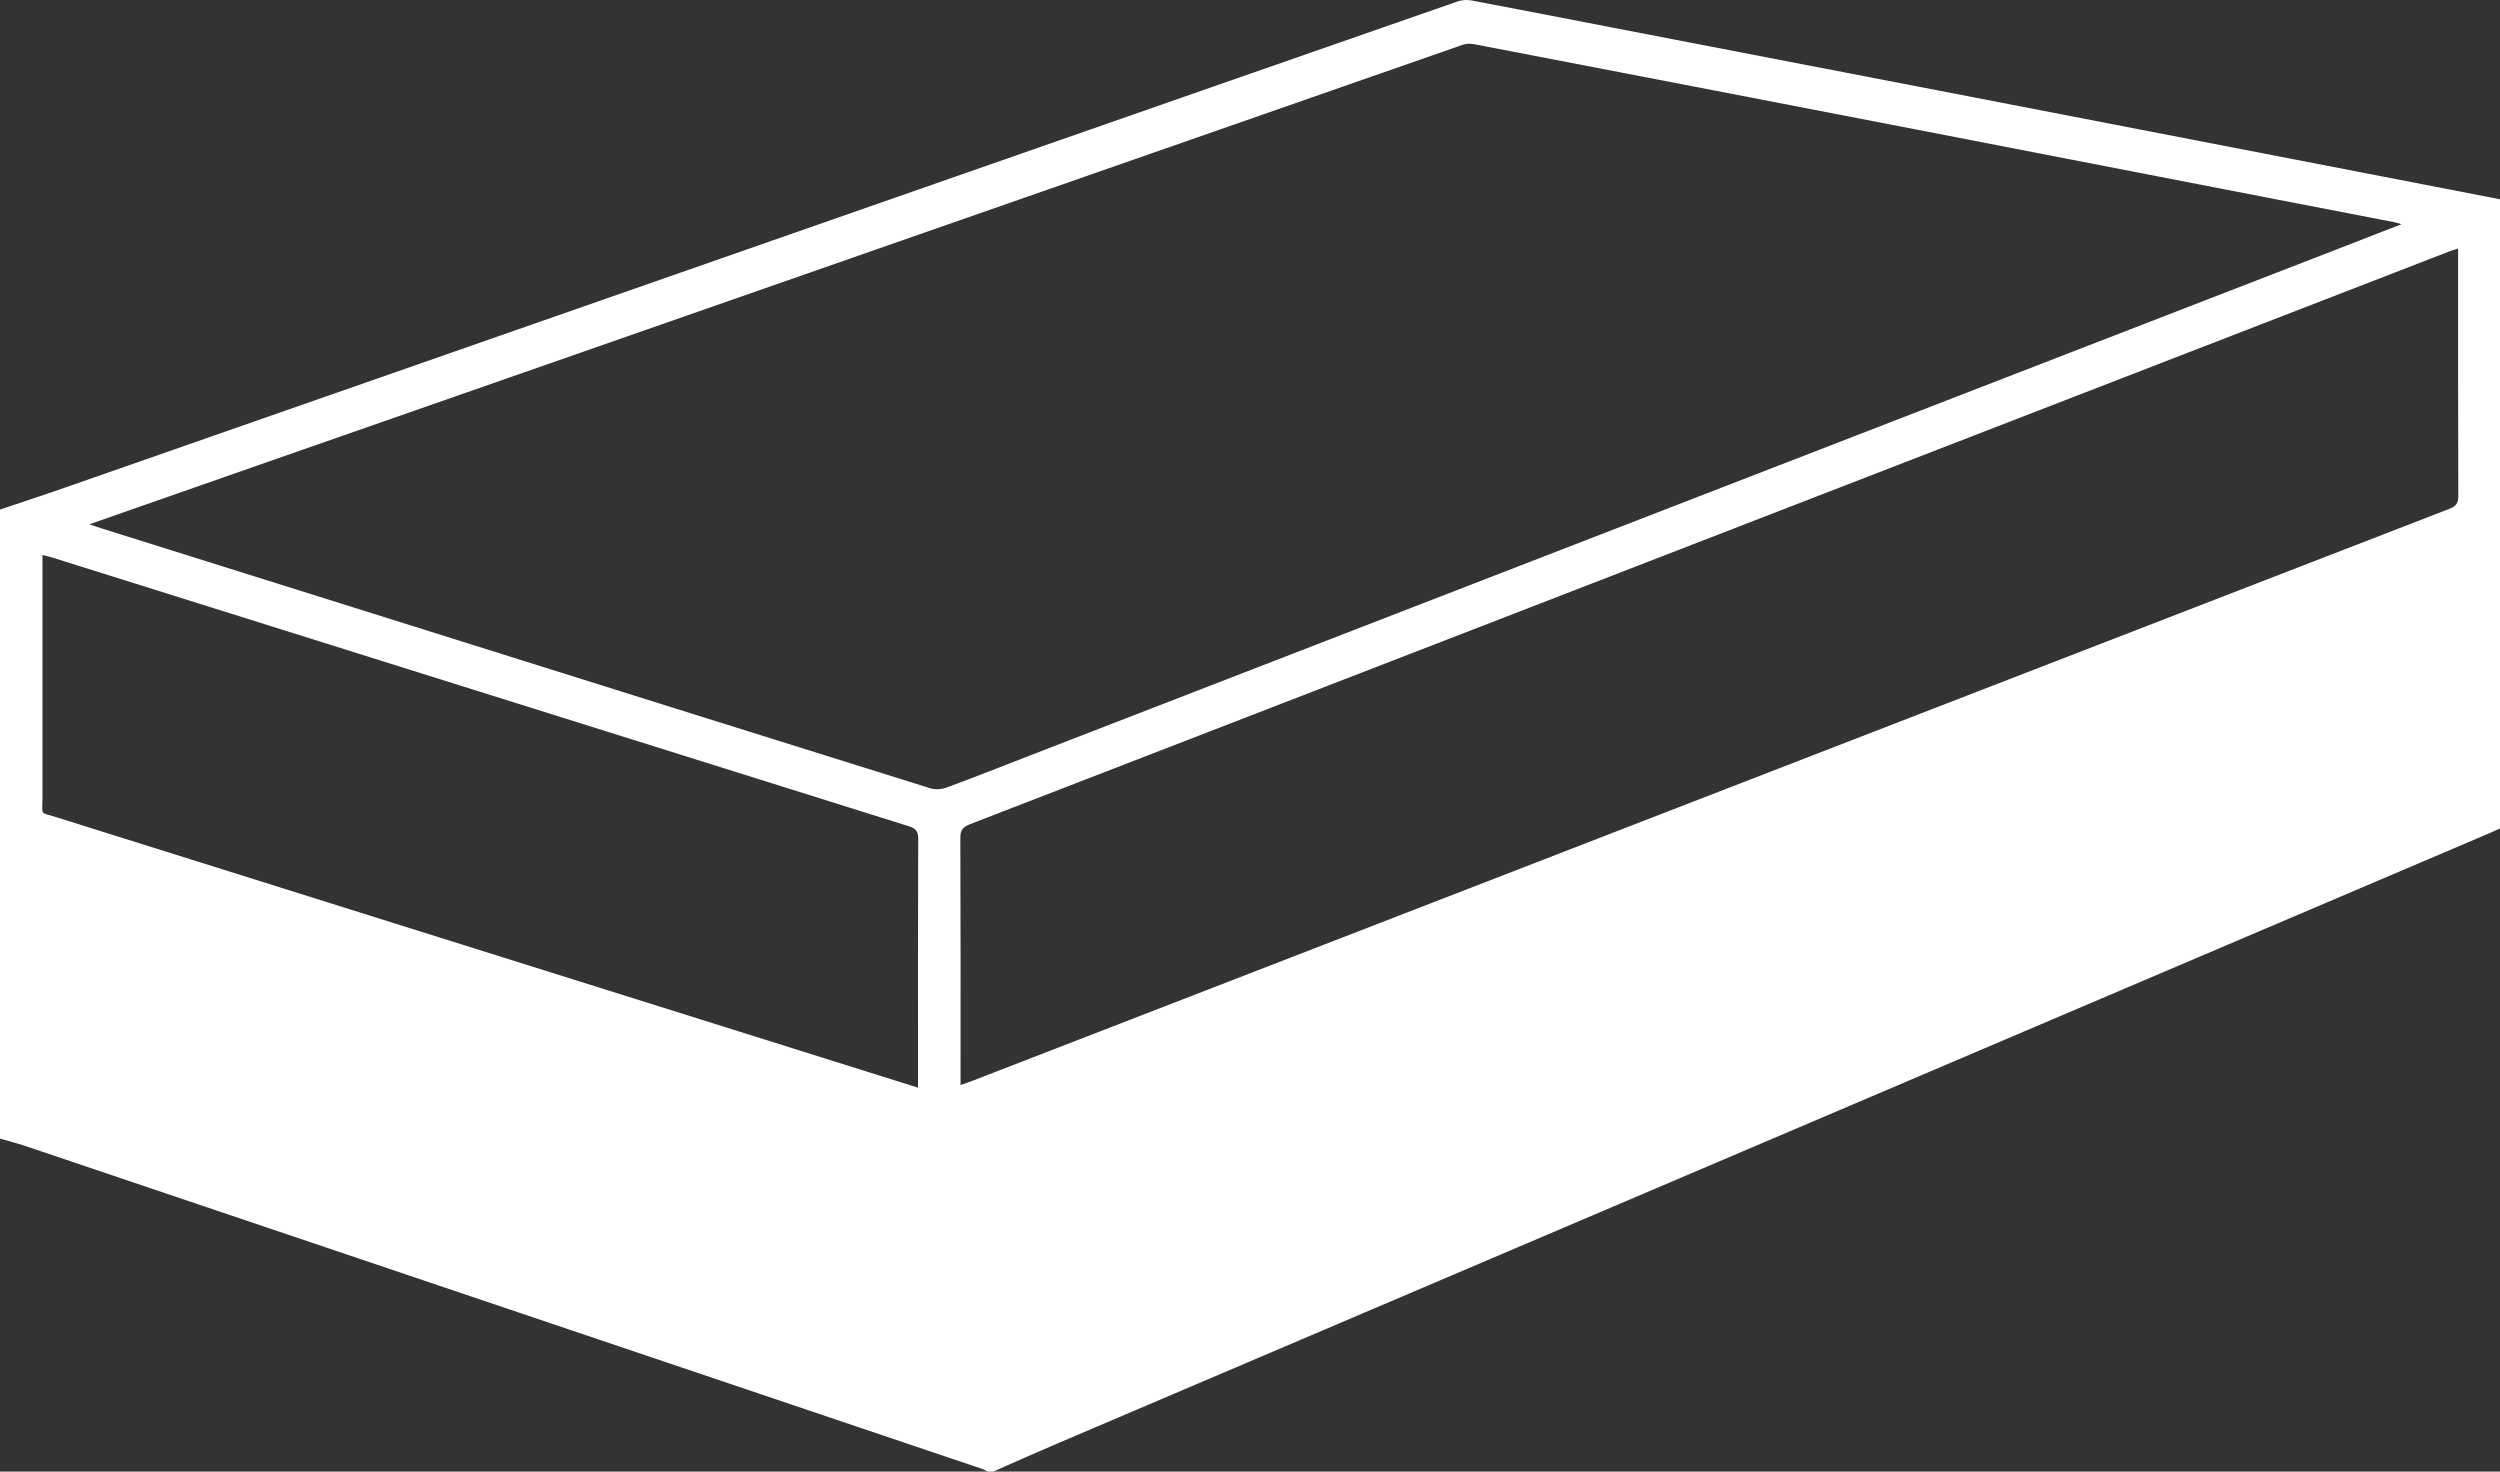 <svg width="141" height="83" viewBox="0 0 141 83" fill="none" xmlns="http://www.w3.org/2000/svg">
<rect x="0" y="0" width="141" height="83" fill="#333333" stroke="none"/>
<path d="M0 64.214C0 52.388 0 40.567 0 28.741C1.229 28.323 2.466 27.922 3.692 27.492C20.293 21.697 36.894 15.897 53.491 10.098C63.067 6.753 72.642 3.412 82.218 0.078C82.457 -0.005 82.751 -0.021 82.998 0.027C85.651 0.528 88.297 1.045 90.95 1.558C97.777 2.879 104.607 4.191 111.434 5.512C119.104 6.995 126.774 8.483 134.44 9.967C136.62 10.388 138.8 10.81 141 11.24V46.724C140.845 46.796 140.686 46.871 140.527 46.939C131.739 50.686 122.947 54.429 114.155 58.176C95.963 65.928 77.766 73.68 59.578 81.437C58.384 81.946 57.199 82.479 56.013 83H55.727C55.615 82.948 55.504 82.885 55.389 82.845C46.489 79.842 37.59 76.839 28.691 73.835C19.597 70.765 10.502 67.694 1.408 64.627C0.947 64.472 0.469 64.353 0 64.218V64.214ZM5.04 29.569C5.327 29.668 5.502 29.732 5.681 29.787C11.724 31.685 17.763 33.578 23.806 35.475C33.361 38.474 42.913 41.477 52.473 44.461C52.747 44.544 53.105 44.52 53.376 44.421C54.955 43.84 56.519 43.22 58.086 42.611C82.596 33.12 107.102 23.626 131.611 14.135C132.853 13.654 134.09 13.169 135.446 12.644C135.212 12.58 135.1 12.54 134.981 12.52C132.642 12.067 130.303 11.617 127.967 11.164C121.312 9.875 114.656 8.579 108.001 7.29C99.706 5.683 91.415 4.084 83.121 2.489C82.914 2.449 82.675 2.461 82.476 2.533C72.706 5.937 62.939 9.35 53.169 12.759C40.267 17.262 27.37 21.764 14.469 26.271C11.37 27.353 8.267 28.439 5.044 29.569H5.04ZM54.175 61.195C54.438 61.103 54.645 61.035 54.848 60.956C59.435 59.178 64.025 57.4 68.612 55.626C91.789 46.648 114.967 37.667 138.148 28.697C138.51 28.558 138.649 28.391 138.649 27.985C138.633 23.518 138.637 19.056 138.637 14.589V14.016C138.422 14.088 138.275 14.127 138.132 14.183C129.209 17.64 120.281 21.096 111.358 24.553C92.474 31.868 73.589 39.182 54.697 46.489C54.291 46.645 54.16 46.835 54.163 47.273C54.183 51.724 54.175 56.171 54.175 60.622C54.175 60.793 54.175 60.964 54.175 61.195ZM51.776 61.342V60.709C51.776 56.242 51.769 51.78 51.788 47.313C51.788 46.875 51.641 46.72 51.251 46.597C35.136 41.549 19.028 36.49 2.912 31.434C2.757 31.386 2.594 31.355 2.395 31.303V31.943C2.395 36.299 2.391 40.65 2.395 45.006C2.395 46.032 2.212 45.785 3.183 46.092C18.415 50.877 33.648 55.658 48.88 60.435C49.815 60.729 50.746 61.02 51.773 61.342H51.776Z" fill="white"/>
</svg>
